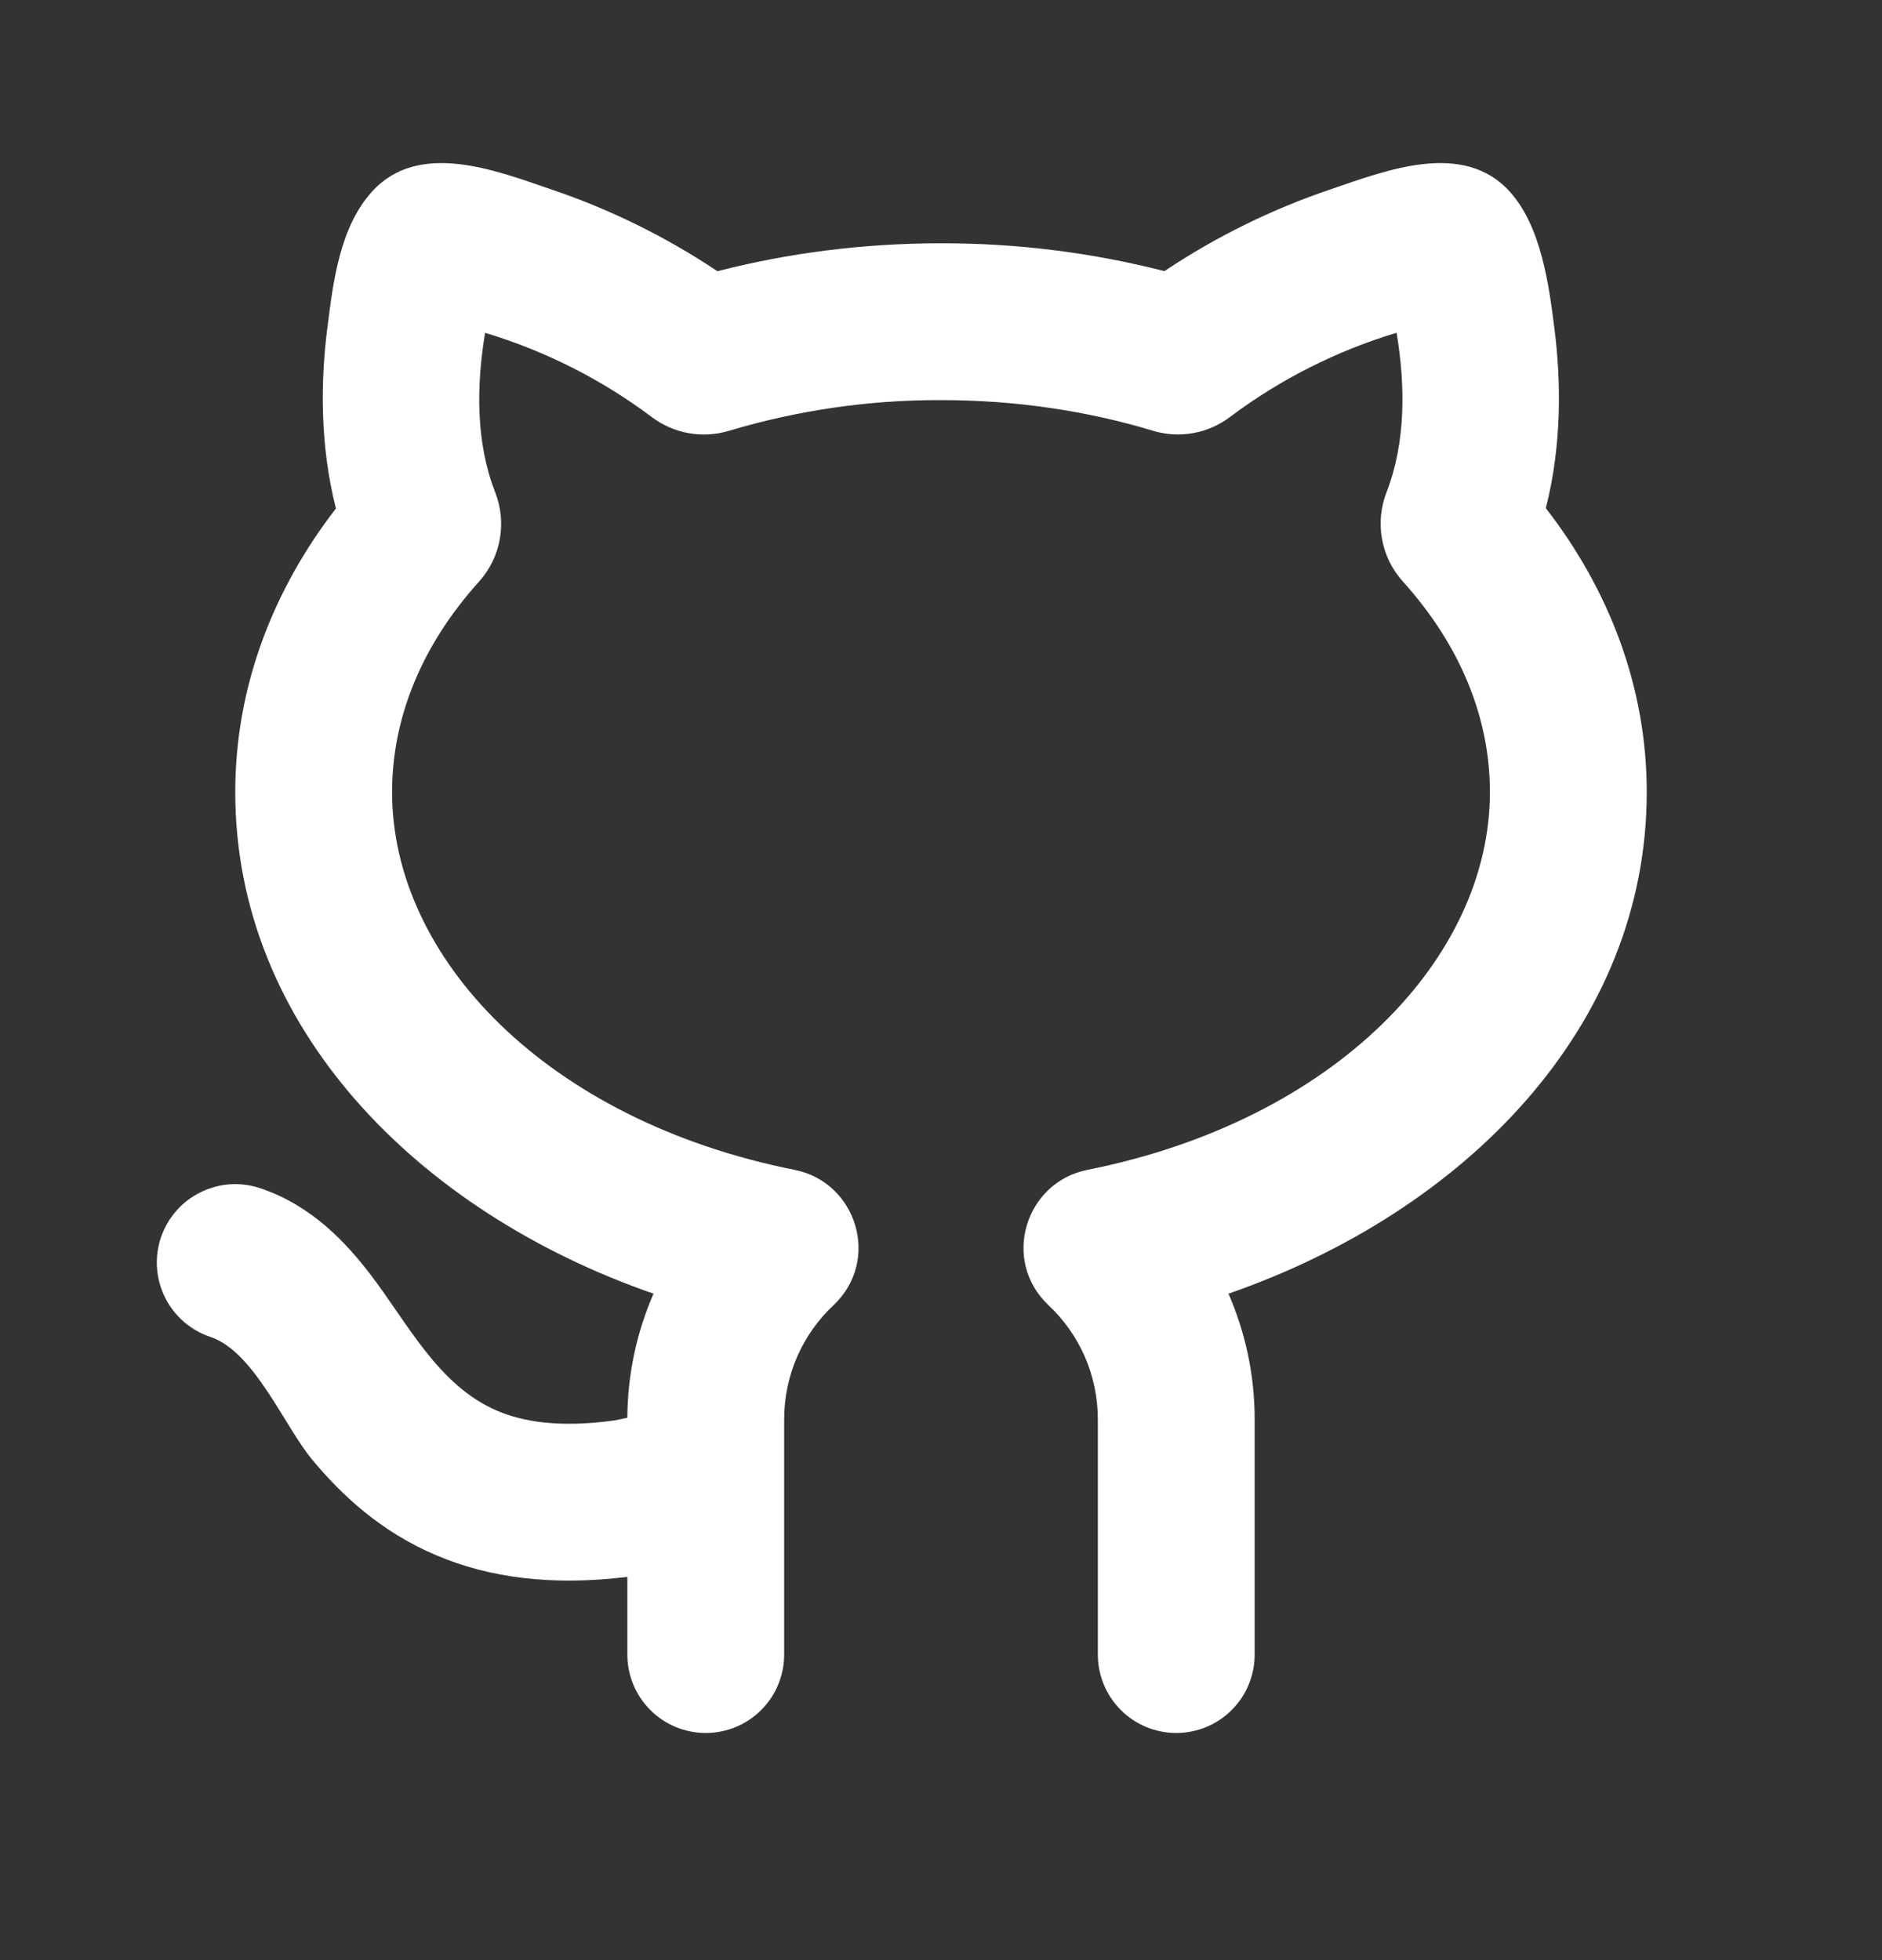 <svg width="24" height="25" viewBox="0 0 24 25" fill="none" xmlns="http://www.w3.org/2000/svg">
<rect x="0" y="0" width="24" height="25" fill="#333333" stroke="none"/>
<g id="mingcute:github-line" clip-path="url(#clip0_776_25671)">
<g id="Group">
<path id="Vector" d="M6.315 6.279C6.065 5.641 6.075 4.912 6.186 4.245C6.95 4.475 7.668 4.837 8.306 5.315C8.586 5.529 8.953 5.598 9.295 5.495C10.173 5.232 11.084 5.1 12 5.103C12.961 5.103 13.874 5.243 14.703 5.494C15.045 5.598 15.412 5.528 15.691 5.314C16.329 4.836 17.047 4.474 17.81 4.244C17.921 4.911 17.93 5.64 17.682 6.277C17.532 6.661 17.607 7.103 17.89 7.417C18.614 8.22 19 9.143 19 10.103C19 12.217 17.03 14.29 13.866 14.921C13.074 15.079 12.765 16.076 13.371 16.647C13.76 17.013 14 17.529 14 18.103V21.103C14 21.368 14.106 21.623 14.293 21.81C14.481 21.998 14.735 22.103 15 22.103C15.265 22.103 15.52 21.998 15.707 21.81C15.895 21.623 16 21.368 16 21.103V18.103C16 17.533 15.88 16.991 15.666 16.5C18.683 15.453 21 13.096 21 10.103C21 8.756 20.516 7.518 19.713 6.481C19.923 5.661 19.904 4.835 19.824 4.201C19.753 3.633 19.654 2.889 19.254 2.445C18.659 1.786 17.674 2.174 16.974 2.413C16.223 2.666 15.508 3.018 14.849 3.458C13.918 3.22 12.961 3.101 12 3.103C11.006 3.103 10.047 3.228 9.149 3.459C8.49 3.019 7.776 2.667 7.024 2.414C6.324 2.174 5.338 1.786 4.743 2.445C4.335 2.897 4.25 3.582 4.177 4.164L4.172 4.202C4.092 4.837 4.074 5.664 4.284 6.485C3.484 7.521 3 8.757 3 10.103C3 13.095 5.317 15.453 8.334 16.5C8.116 17 8.003 17.538 8 18.083L7.832 18.117C7.115 18.216 6.656 18.127 6.344 17.995C5.584 17.673 5.192 16.862 4.714 16.242C4.416 15.857 3.982 15.376 3.316 15.154C3.192 15.113 3.06 15.096 2.929 15.105C2.798 15.115 2.67 15.15 2.553 15.209C2.315 15.327 2.135 15.535 2.051 15.787C1.967 16.039 1.987 16.313 2.106 16.551C2.224 16.788 2.433 16.968 2.684 17.052C3.242 17.238 3.628 18.194 3.982 18.618C4.355 19.066 4.851 19.534 5.562 19.836C6.244 20.126 7.045 20.229 8 20.112V21.103C8 21.368 8.106 21.623 8.293 21.81C8.481 21.998 8.735 22.103 9 22.103C9.265 22.103 9.52 21.998 9.707 21.81C9.895 21.623 10 21.368 10 21.103V18.103C10 17.529 10.24 17.013 10.629 16.647C11.236 16.075 10.926 15.079 10.134 14.921C6.969 14.29 5 12.217 5 10.103C5 9.145 5.385 8.222 6.108 7.419C6.391 7.105 6.465 6.663 6.315 6.279Z" fill="white"/>
</g>
</g>
<defs>
<clipPath id="clip0_776_25671">
<rect width="24" height="24" fill="white" transform="translate(0 0.104)"/>
</clipPath>
</defs>
</svg>
